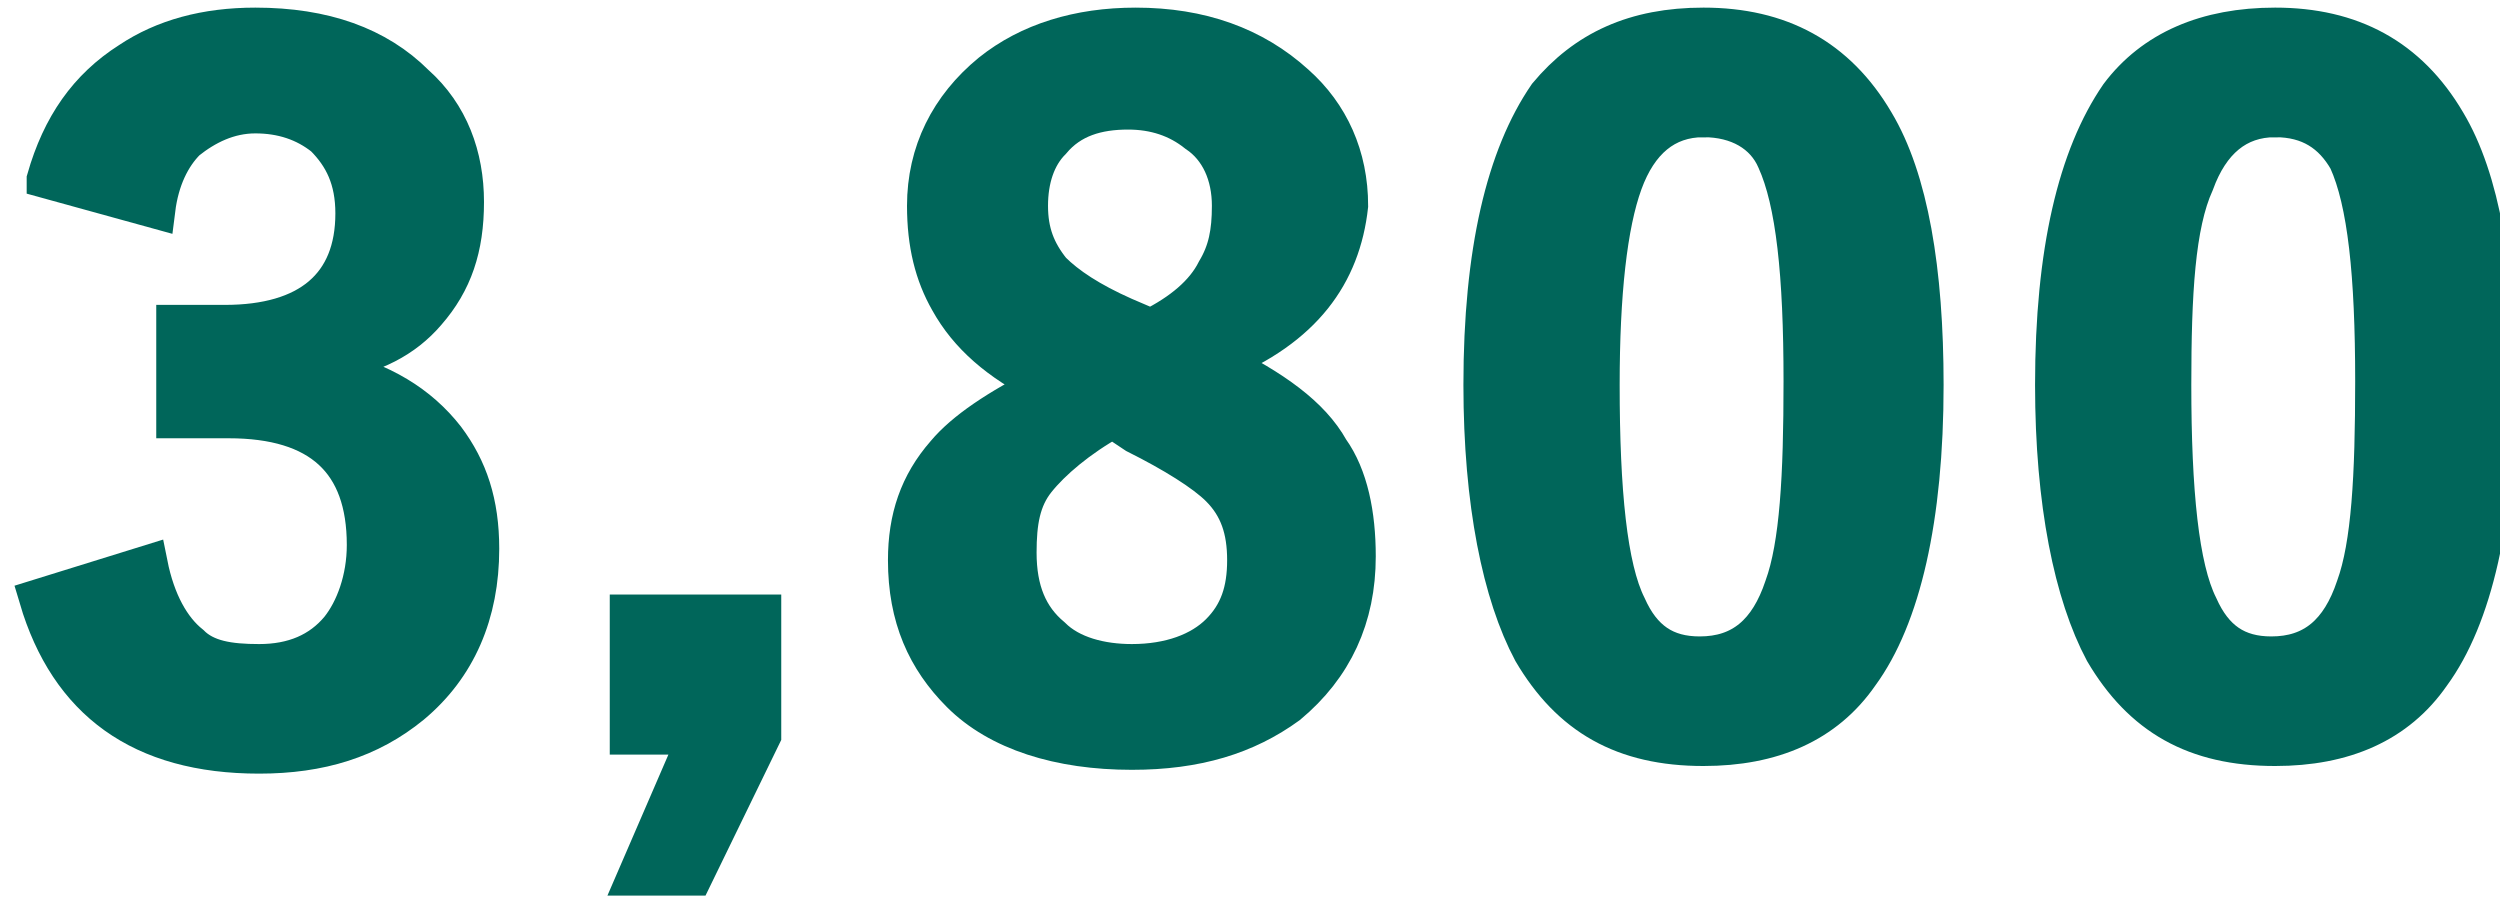 <?xml version="1.0" encoding="UTF-8"?><svg id="_レイヤー_1" xmlns="http://www.w3.org/2000/svg" width="65.6" height="24" viewBox="0 0 65.6 24"><defs><style>.cls-1{fill:#00665a;stroke:#00665a;stroke-miterlimit:10;}</style></defs><path class="cls-1" d="M1.2,4.7c.4-1.4,1.1-2.4,2.2-3.1.9-.6,2-.9,3.3-.9,1.8,0,3.2.5,4.2,1.5.9.8,1.3,1.9,1.3,3.1s-.3,2.1-1,2.9c-.6.7-1.4,1.1-2.5,1.3v.2c1.3.3,2.3.9,3,1.8.6.8.9,1.7.9,2.9,0,1.7-.6,3.1-1.8,4.1-1.1.9-2.4,1.3-4,1.3-3.1,0-5-1.4-5.8-4.1l2.9-.9c.2,1,.6,1.7,1.1,2.1.4.4,1,.5,1.8.5.9,0,1.6-.3,2.1-.9.4-.5.7-1.3.7-2.2,0-2.2-1.2-3.3-3.6-3.3h-1.4v-2.5h1.3c2.2,0,3.4-1,3.4-2.9,0-.9-.3-1.5-.8-2-.5-.4-1.1-.6-1.8-.6s-1.3.3-1.8.7c-.4.4-.7,1-.8,1.8l-2.9-.8Z"/><path class="cls-1" d="M20,16.1v3.2l-1.8,3.7h-1.5l1.6-3.7h-1.8v-3.2h3.5Z"/><path class="cls-1" d="M32,9.5c1.4.7,2.4,1.4,2.9,2.3.5.7.7,1.7.7,2.8,0,1.6-.6,2.9-1.8,3.9-1.1.8-2.4,1.2-4.1,1.2-1.9,0-3.5-.5-4.5-1.5-.9-.9-1.4-2-1.4-3.5,0-1.1.3-2,1-2.8.5-.6,1.4-1.2,2.6-1.8-1.2-.6-2-1.3-2.5-2.2-.4-.7-.6-1.5-.6-2.5,0-1.4.6-2.6,1.7-3.5,1-.8,2.3-1.2,3.8-1.2,1.7,0,3.1.5,4.2,1.5.9.8,1.4,1.9,1.4,3.2-.2,1.8-1.2,3.2-3.4,4.1ZM29.2,11c-.9.5-1.6,1.1-2,1.6s-.5,1.1-.5,1.9c0,1,.3,1.7.9,2.2.5.5,1.3.7,2.1.7,1,0,1.8-.3,2.3-.8s.7-1.1.7-1.9-.2-1.4-.7-1.9c-.4-.4-1.2-.9-2.2-1.4l-.6-.4ZM30.2,8.6c.8-.4,1.4-.9,1.7-1.5.3-.5.4-1,.4-1.7,0-.8-.3-1.5-.9-1.9-.5-.4-1.1-.6-1.8-.6-.8,0-1.5.2-2,.8-.4.4-.6,1-.6,1.7s.2,1.2.6,1.7c.4.4,1,.8,1.9,1.2l.7.3Z"/><path class="cls-1" d="M44.7.7c2,0,3.5.8,4.5,2.5.9,1.5,1.3,3.9,1.3,6.9,0,3.5-.6,6.1-1.7,7.6-.9,1.3-2.3,1.9-4.1,1.9-2.1,0-3.5-.8-4.5-2.5-.8-1.5-1.3-3.9-1.3-7,0-3.5.6-6,1.7-7.6,1-1.2,2.3-1.8,4.1-1.8ZM44.7,3.1c-1,0-1.7.6-2.1,1.7-.4,1.1-.6,2.9-.6,5.3,0,2.8.2,4.8.7,5.8.4.9,1,1.3,1.9,1.3,1.1,0,1.8-.6,2.2-1.8.4-1.1.5-2.9.5-5.4,0-2.8-.2-4.7-.7-5.8-.3-.7-1-1.1-1.9-1.1Z"/><path class="cls-1" d="M59.7.7c2,0,3.5.8,4.5,2.5.9,1.5,1.3,3.9,1.3,6.9,0,3.5-.6,6.1-1.7,7.6-.9,1.3-2.3,1.9-4.1,1.9-2.1,0-3.5-.8-4.5-2.5-.8-1.5-1.3-3.9-1.3-7,0-3.5.6-6,1.7-7.6.9-1.2,2.3-1.8,4.1-1.8ZM59.7,3.1c-1,0-1.7.6-2.1,1.7-.5,1.1-.6,2.9-.6,5.3,0,2.8.2,4.8.7,5.8.4.9,1,1.3,1.9,1.3,1.1,0,1.8-.6,2.2-1.8.4-1.1.5-2.9.5-5.4,0-2.8-.2-4.7-.7-5.8-.4-.7-1-1.1-1.9-1.1Z"/></svg>